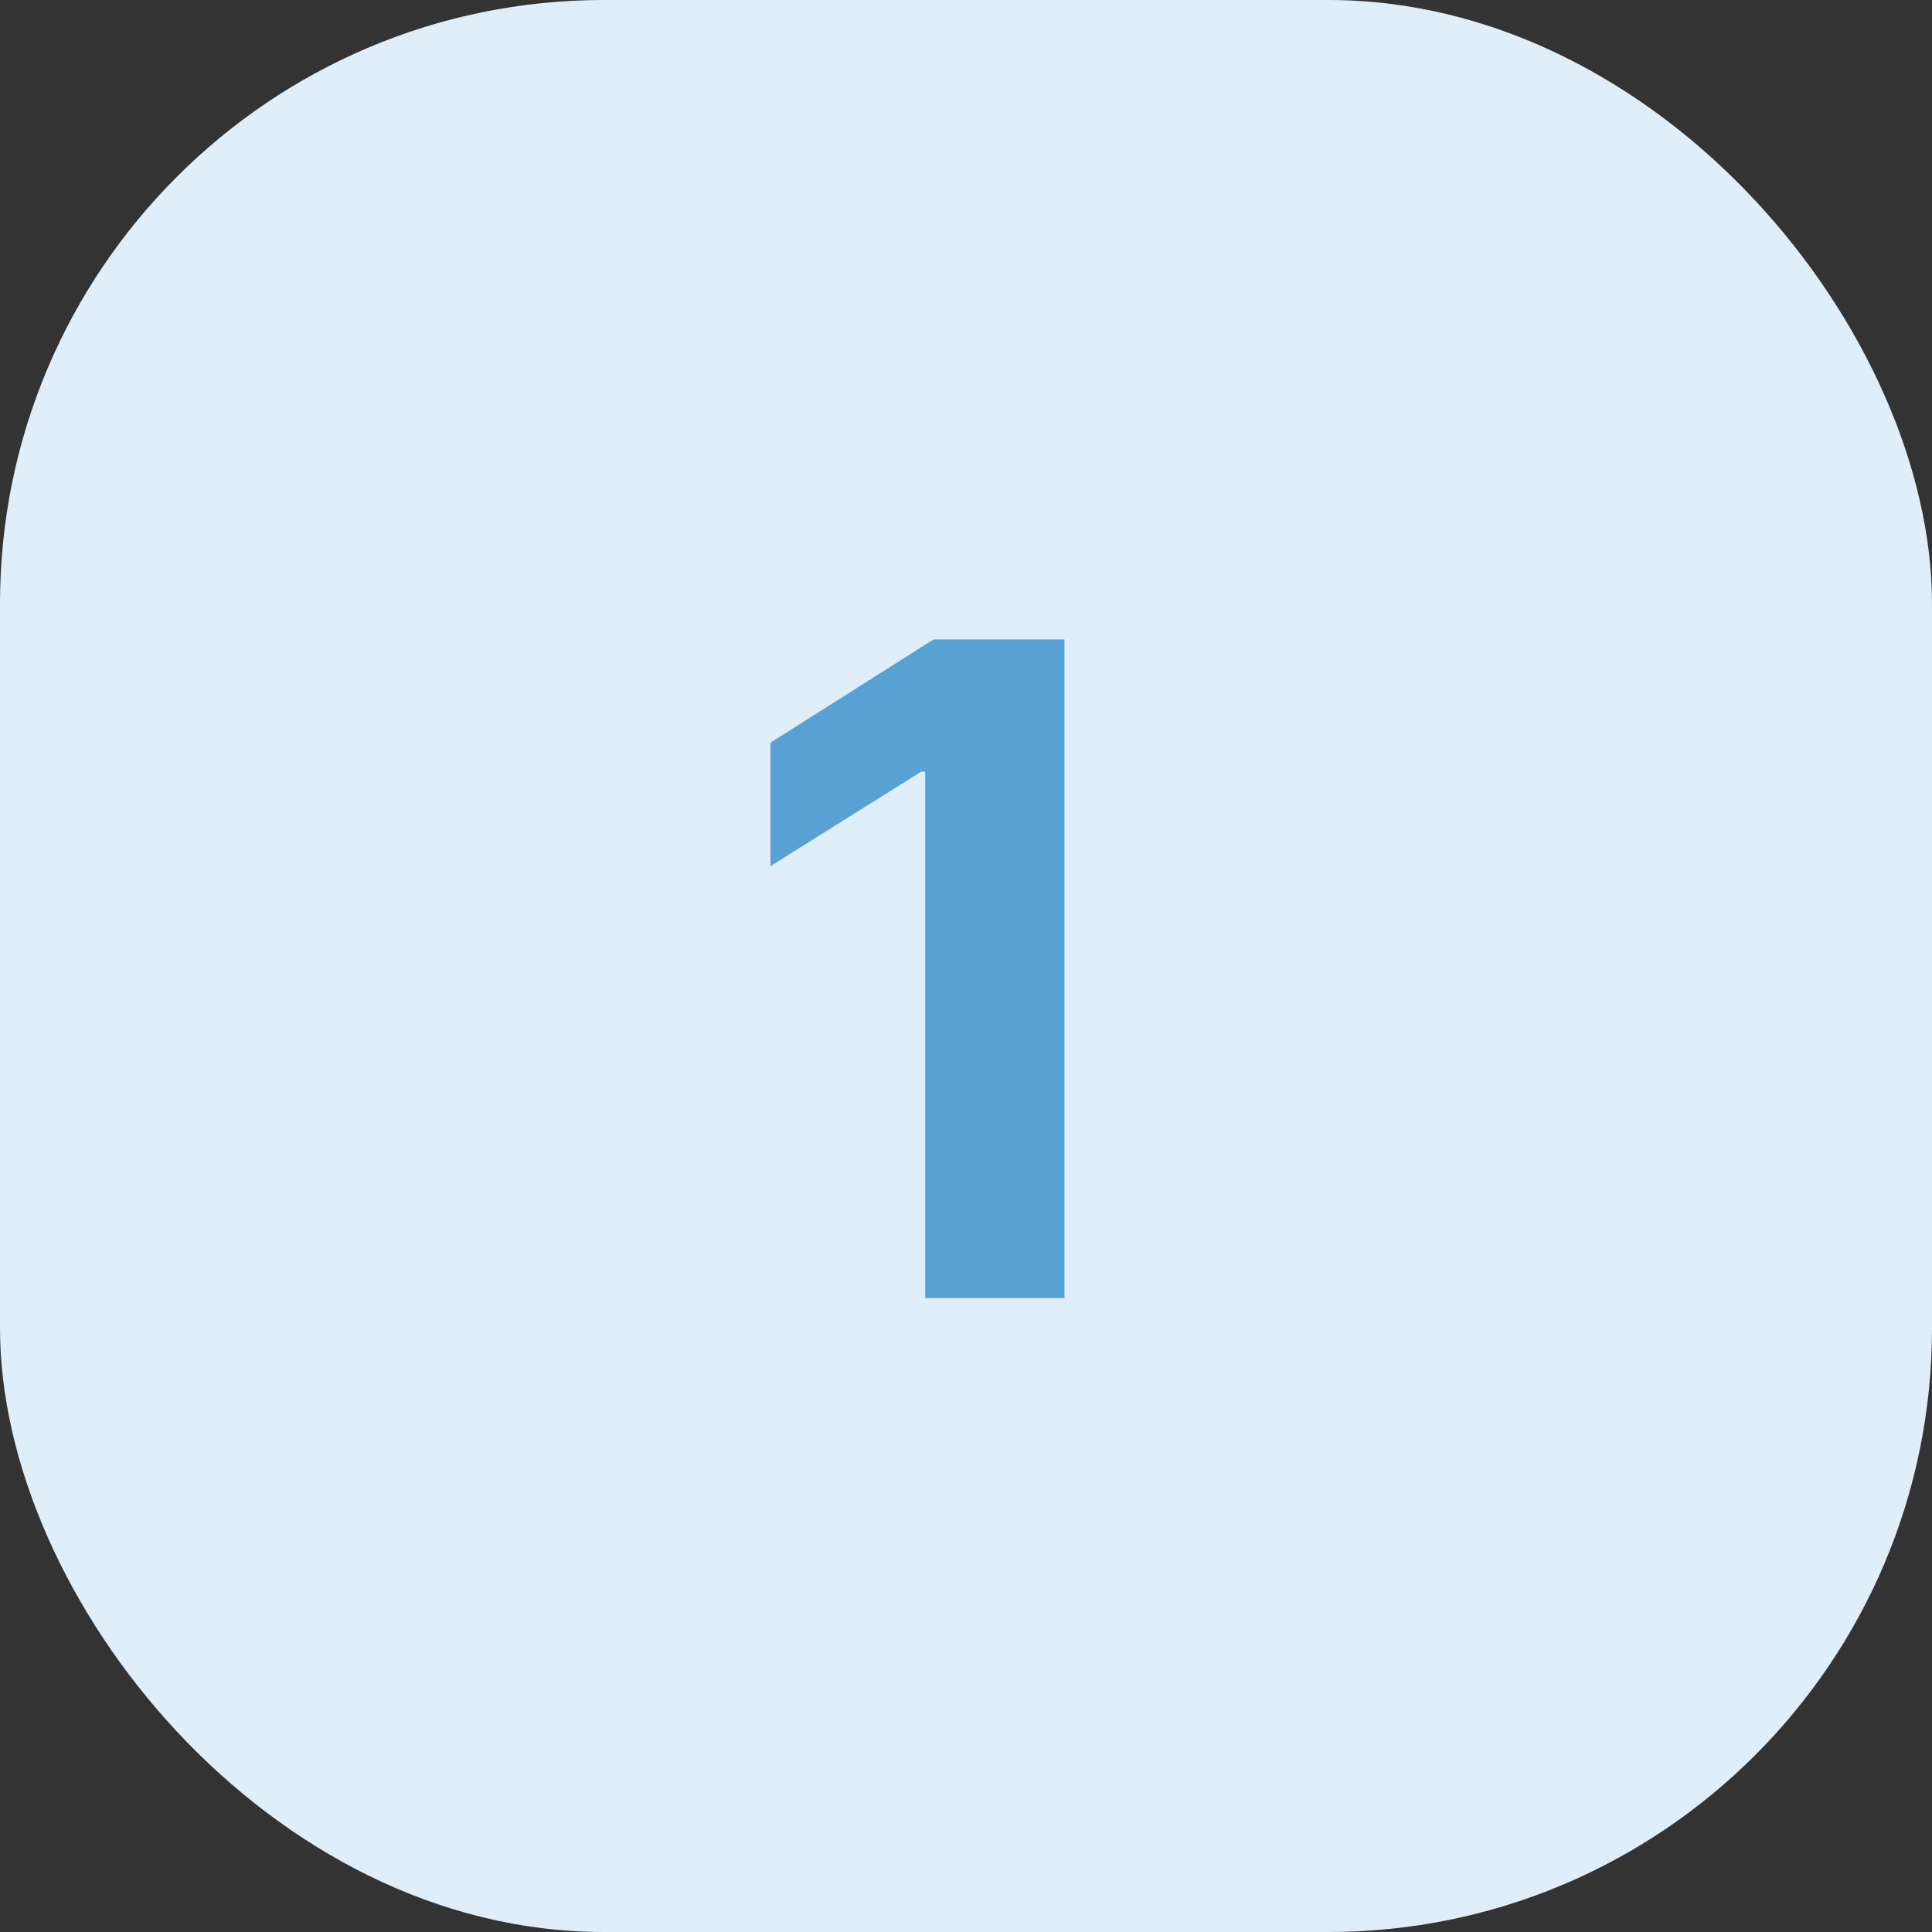 <?xml version="1.0" encoding="UTF-8"?> <svg xmlns="http://www.w3.org/2000/svg" width="64" height="64" viewBox="0 0 64 64" fill="none"><rect x="0" y="0" width="64" height="64" fill="#333333" stroke="none"/><rect width="64" height="64" rx="20" fill="#E0EEFA"></rect><path d="M35.261 21.182V43H30.648V25.56H30.52L25.523 28.692V24.602L30.925 21.182H35.261Z" fill="#58A1D4"></path></svg> 